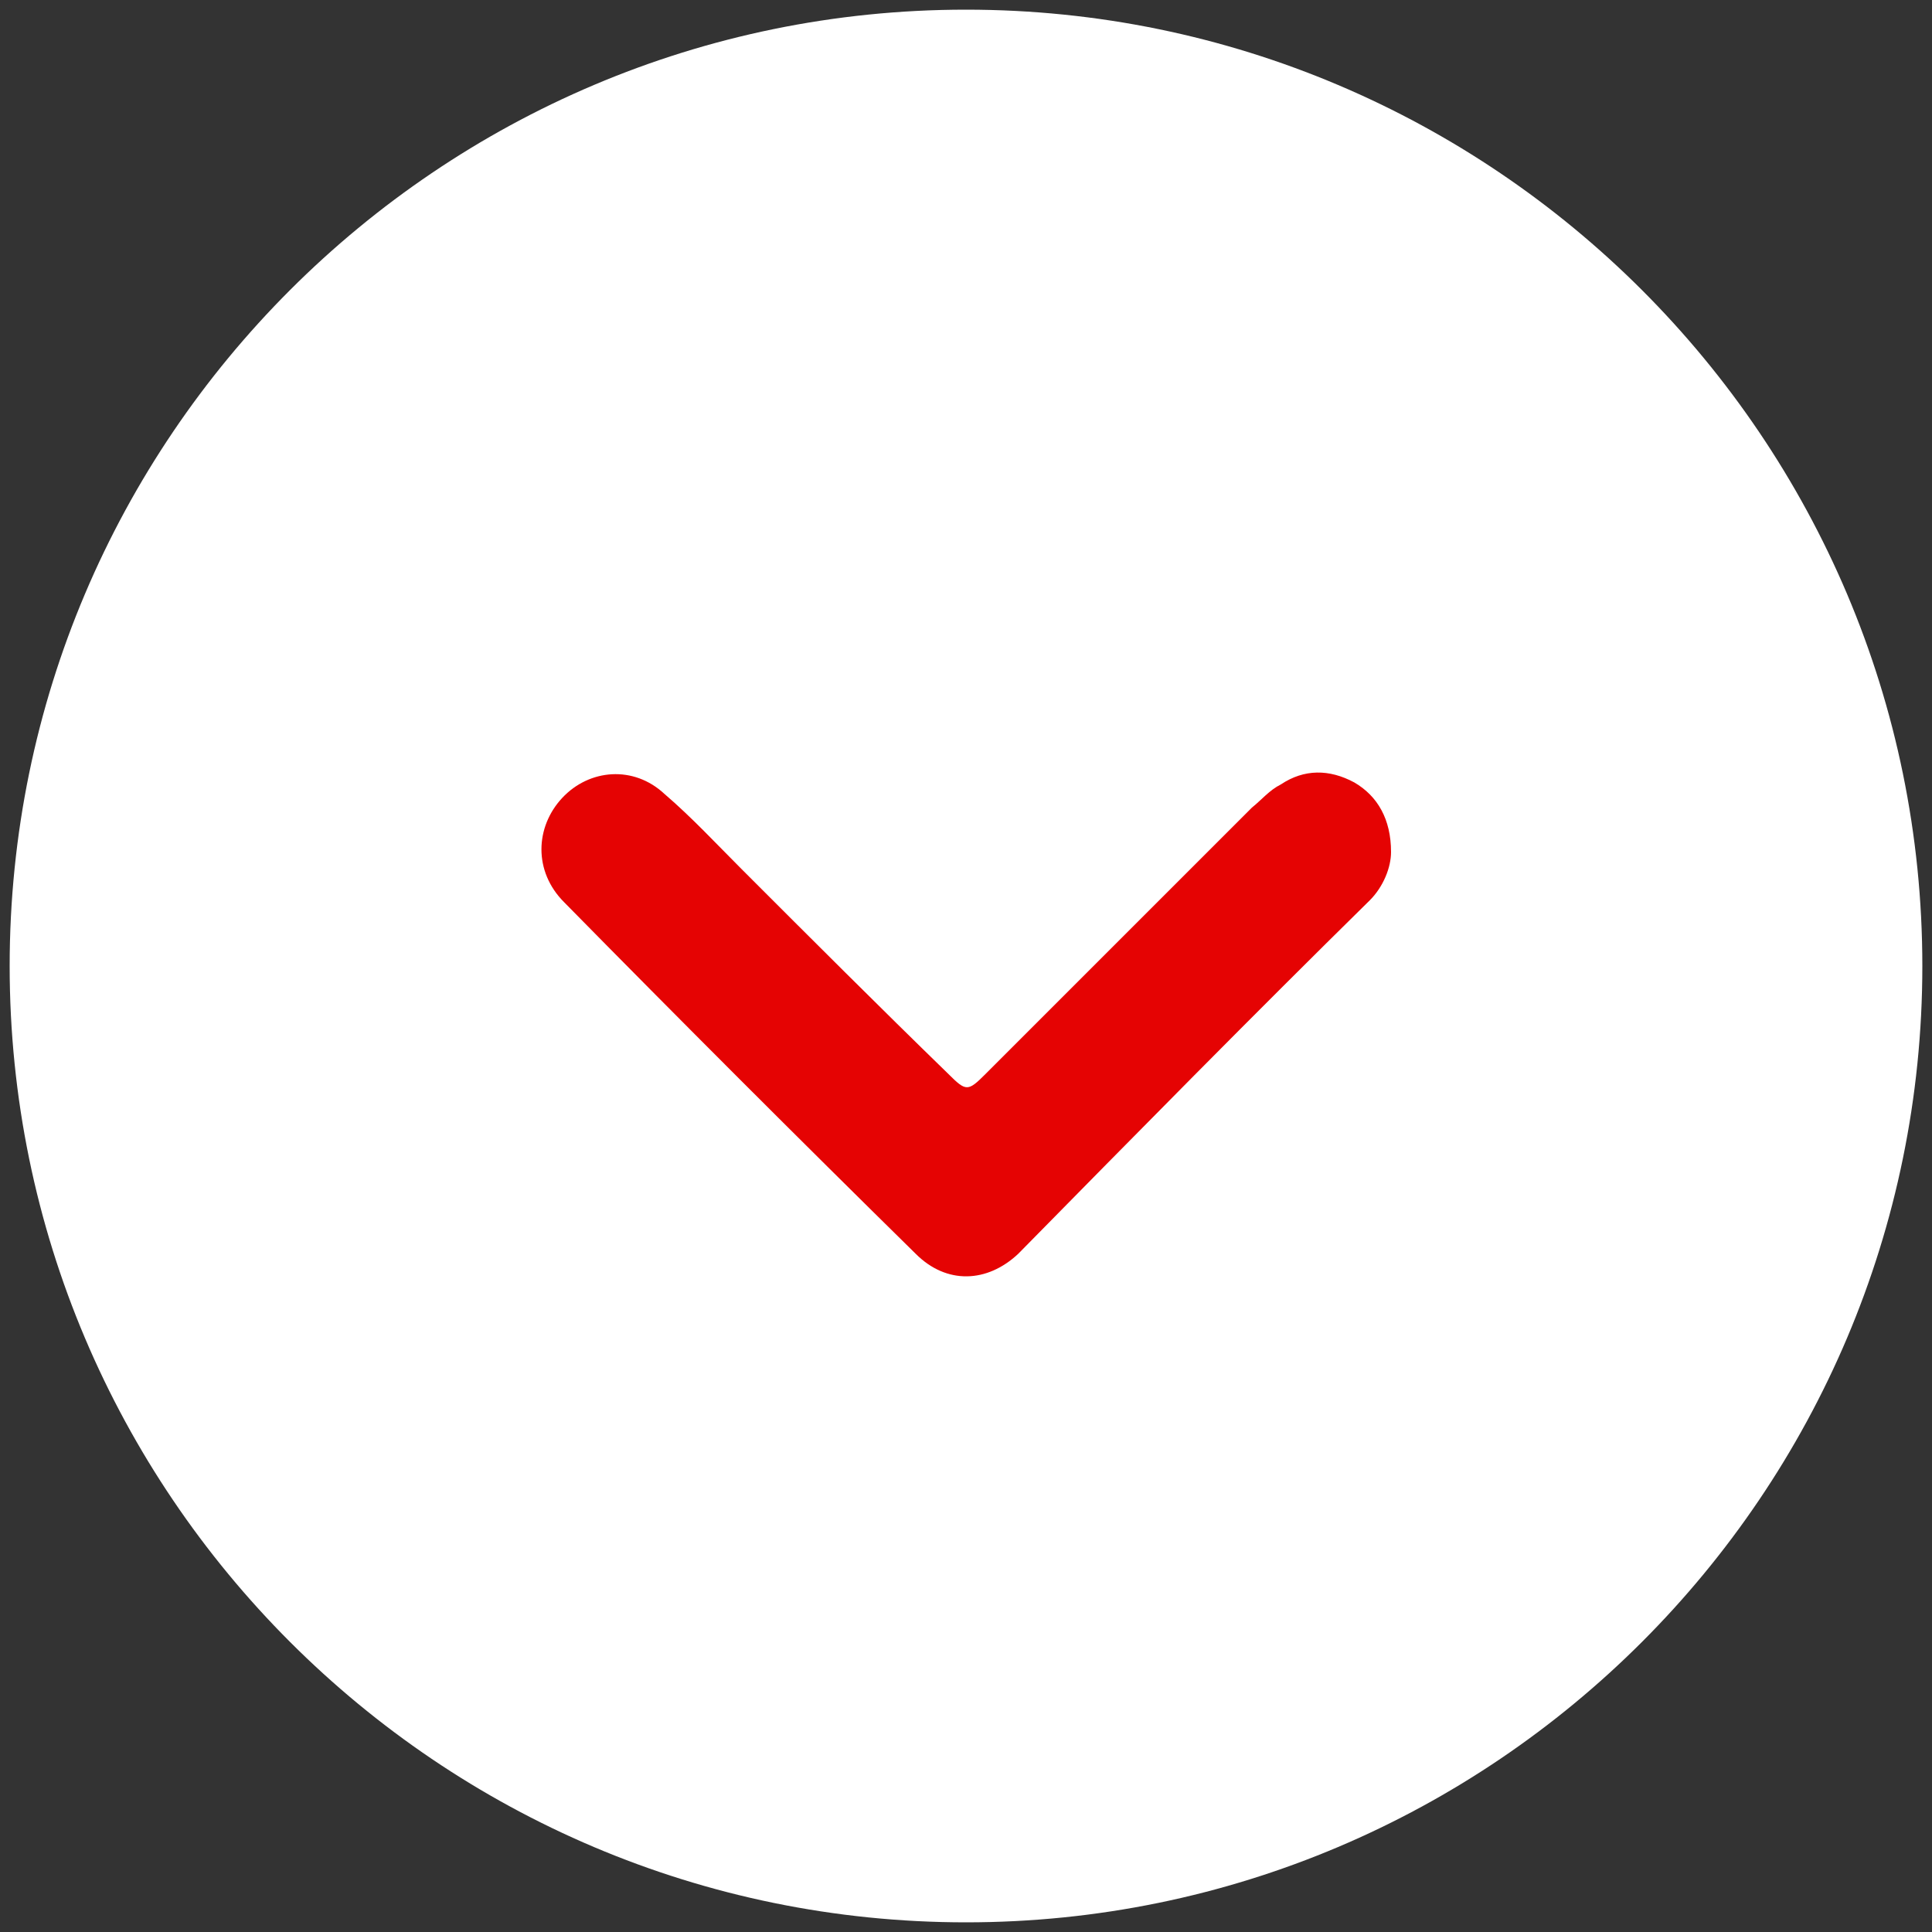 <?xml version="1.0" encoding="UTF-8"?>
<!-- Generator: Adobe Illustrator 25.4.1, SVG Export Plug-In . SVG Version: 6.00 Build 0)  -->
<svg xmlns="http://www.w3.org/2000/svg" xmlns:xlink="http://www.w3.org/1999/xlink" version="1.1" id="Layer_1" x="0px" y="0px" viewBox="0 0 100 100" style="enable-background:new 0 0 100 100;" xml:space="preserve">
<rect x="0" y="0" width="100" height="100" fill="#333333" stroke="none"/>
<style type="text/css">
	.st0{fill:#FFFFFF;}
	.st1{fill:#E50303;}
</style>
<g id="layer_1">
	<g>
		<g>
			<g>
				<path class="st0" d="M50,0.5C22.7,0.5,0.5,22.7,0.5,50S22.7,99.5,50,99.5S99.5,77.3,99.5,50S77.3,0.5,50,0.5"></path>
			</g>
		</g>
	</g>
</g>
<path class="st1" d="M70.9,46.6c0.7-0.7,1.1-1.7,1.1-2.5c0-1.7-0.7-2.9-1.9-3.6c-1.3-0.7-2.6-0.7-3.8,0.1c-0.6,0.3-1,0.8-1.5,1.2  C60.2,46.4,55.6,51,51,55.6c-0.9,0.9-1,0.9-1.9,0c-3.6-3.5-7.1-7-10.7-10.6c-1.3-1.3-2.6-2.7-4-3.9c-1.6-1.5-3.9-1.3-5.3,0.2  s-1.5,3.8,0.1,5.4c6,6.1,12.1,12.2,18.2,18.2c1.6,1.6,3.7,1.5,5.3,0C58.8,58.7,64.8,52.6,70.9,46.6z"></path>
</svg>
